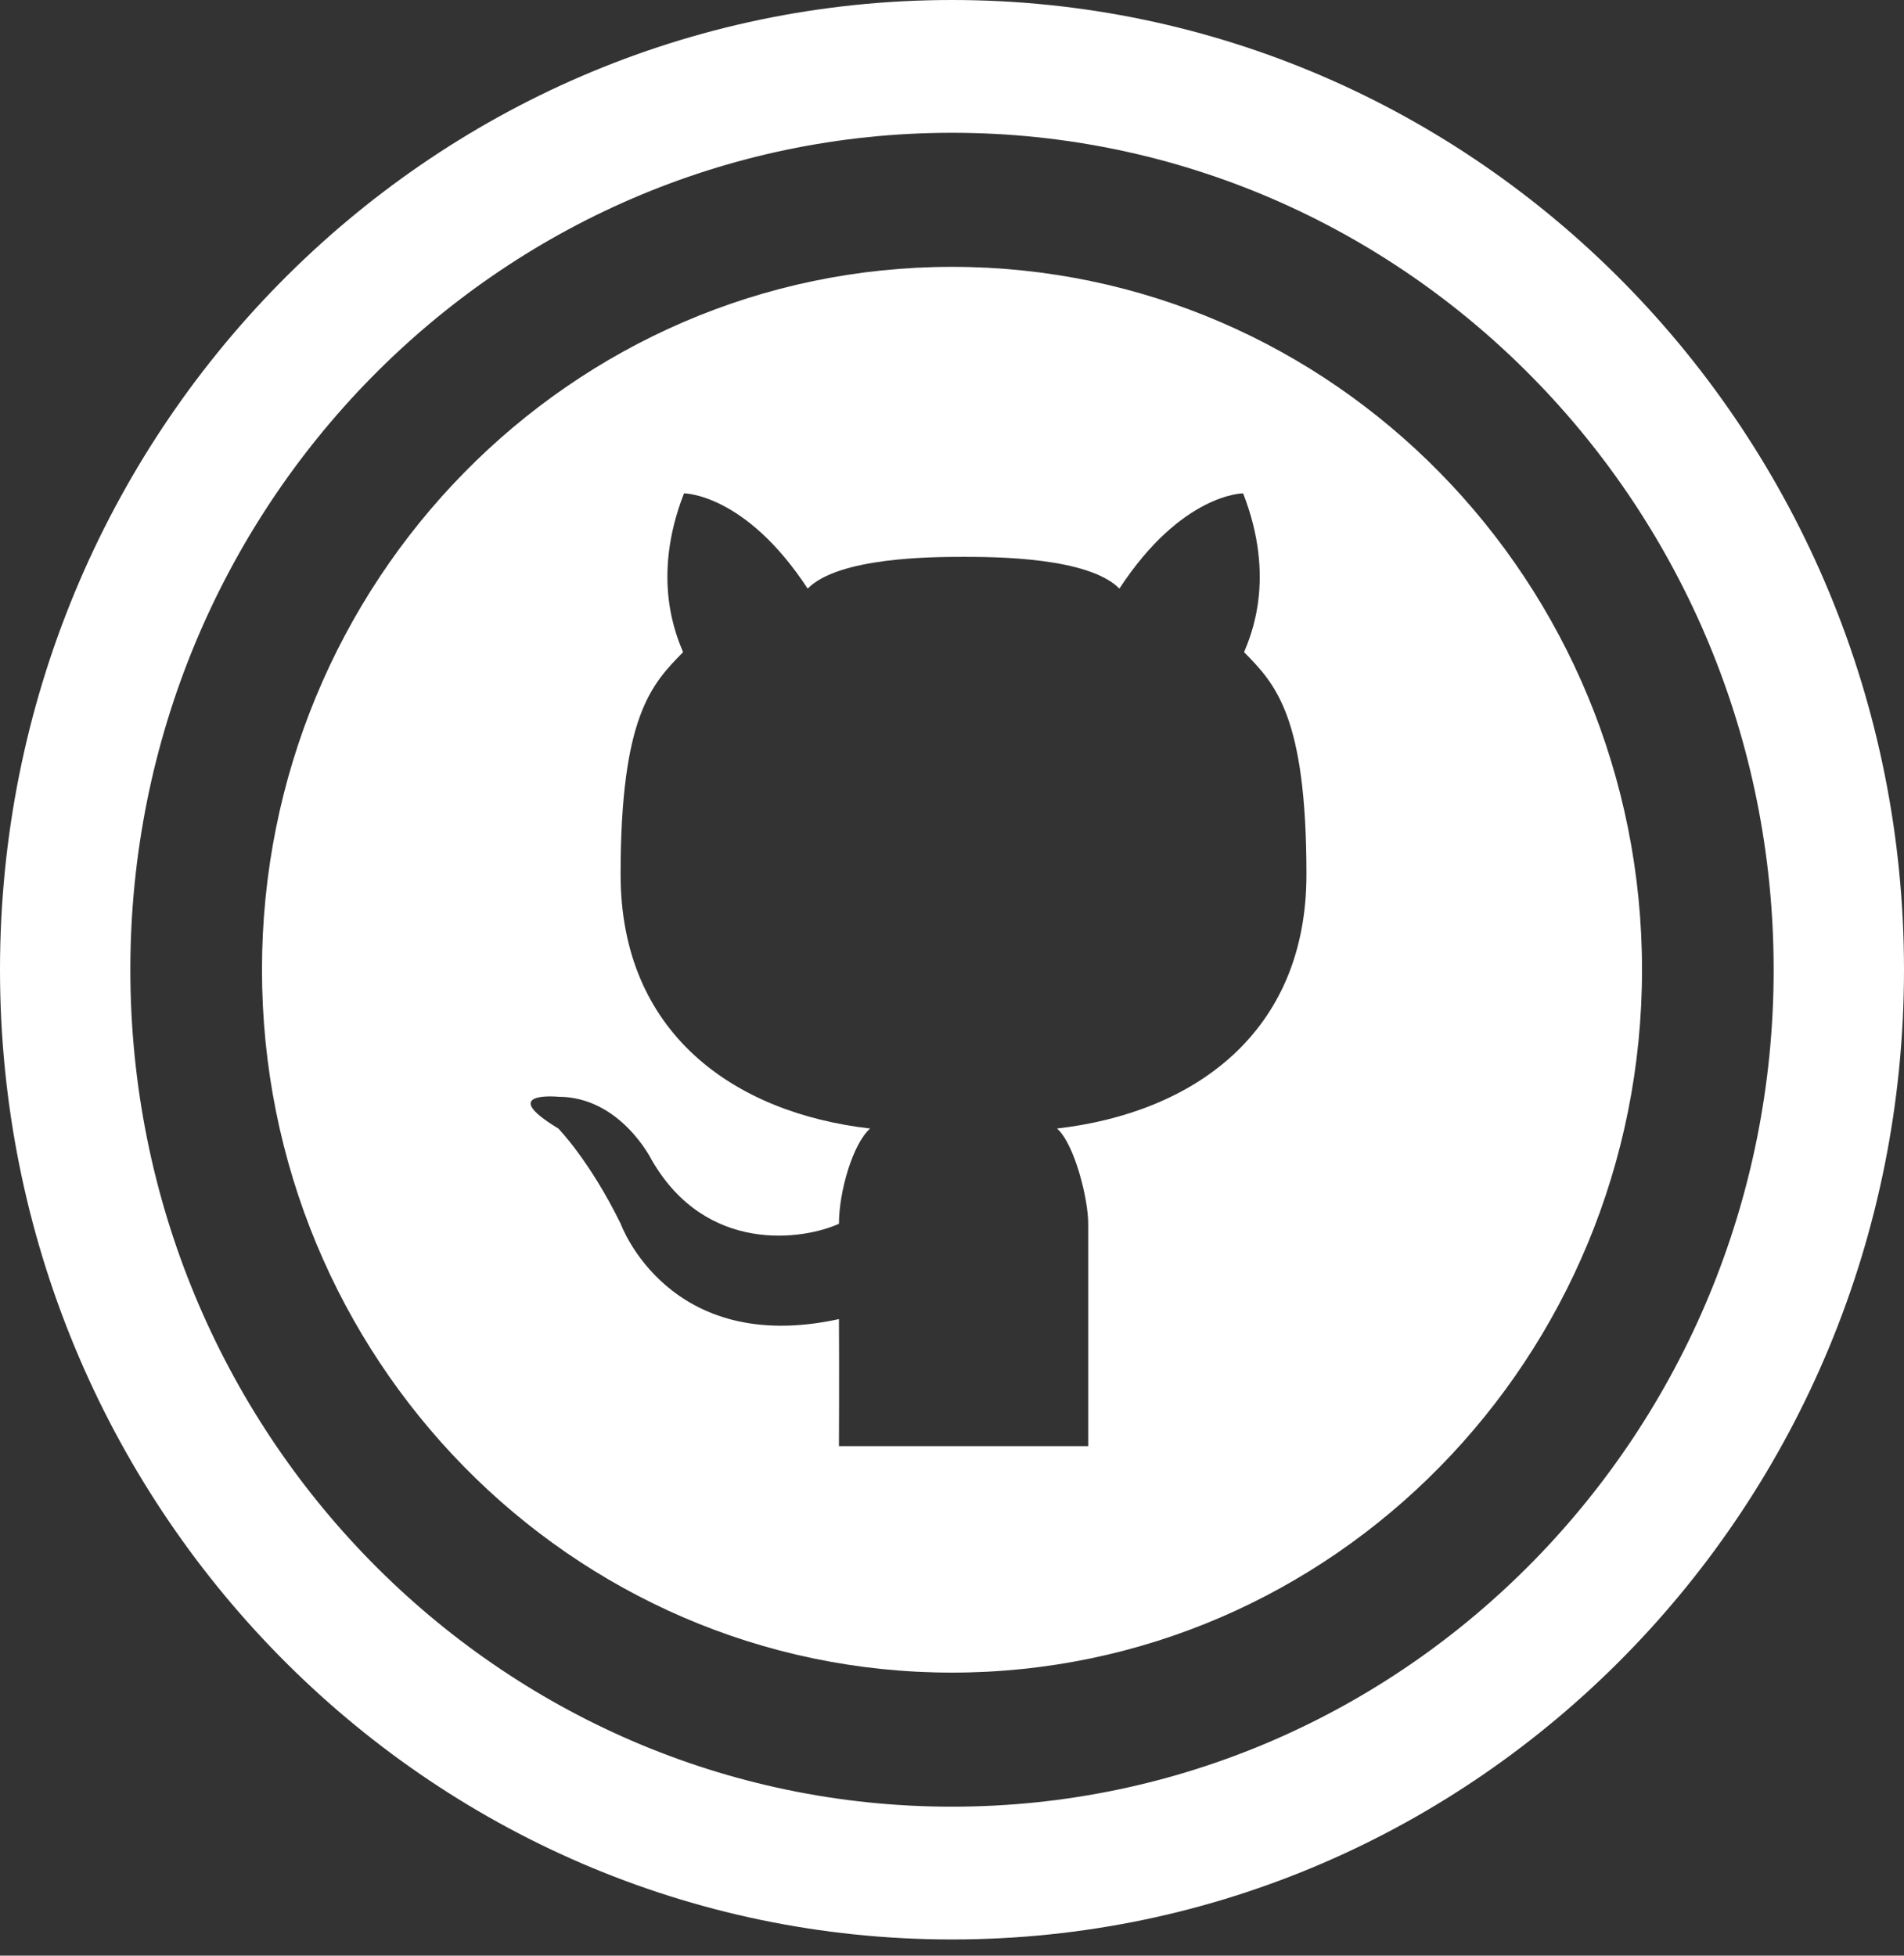 <svg width="37" height="38" viewBox="0 0 37 38" fill="none" xmlns="http://www.w3.org/2000/svg">
<rect x="0" y="0" width="37" height="38" fill="#333333" stroke="none"/>
<path d="M18.5 37.685C28.718 37.685 37 29.25 37 18.843C37 8.436 28.718 0 18.5 0C8.282 0 0 8.436 0 18.843C0 29.25 8.282 37.685 18.5 37.685ZM18.5 2.58C27.318 2.58 34.467 9.861 34.467 18.843C34.467 27.823 27.319 35.105 18.5 35.105C9.681 35.105 2.533 27.823 2.533 18.843C2.533 9.862 9.682 2.58 18.5 2.58Z" fill="white"/>
<path d="M18.5 32.5C25.906 32.5 31.909 26.386 31.909 18.843C31.909 11.3 25.906 5.185 18.5 5.185C11.094 5.185 5.091 11.3 5.091 18.843C5.091 26.386 11.094 32.5 18.5 32.5ZM10.85 21.311C12.062 21.311 12.668 22.545 12.668 22.545C13.732 24.384 15.623 24.088 16.303 23.779C16.303 23.162 16.568 22.23 16.909 21.928C14.262 21.624 12.06 20.077 12.06 16.991C12.06 13.906 12.668 13.289 13.274 12.672C13.151 12.368 12.645 11.243 13.292 9.586C13.292 9.586 14.483 9.586 15.695 11.437C16.295 10.826 18.118 10.82 18.724 10.82C19.329 10.82 21.152 10.826 21.753 11.437C22.964 9.586 24.157 9.586 24.157 9.586C24.805 11.243 24.299 12.368 24.176 12.672C24.782 13.289 25.388 13.906 25.388 16.991C25.388 20.077 23.187 21.624 20.541 21.928C20.882 22.23 21.147 23.291 21.147 23.779V28.099H18.727H16.303C16.303 28.099 16.31 26.635 16.303 25.631C12.987 26.357 12.062 23.779 12.062 23.779C11.456 22.545 10.85 21.928 10.85 21.928C9.639 21.194 10.85 21.311 10.85 21.311Z" fill="white"/>
</svg>
